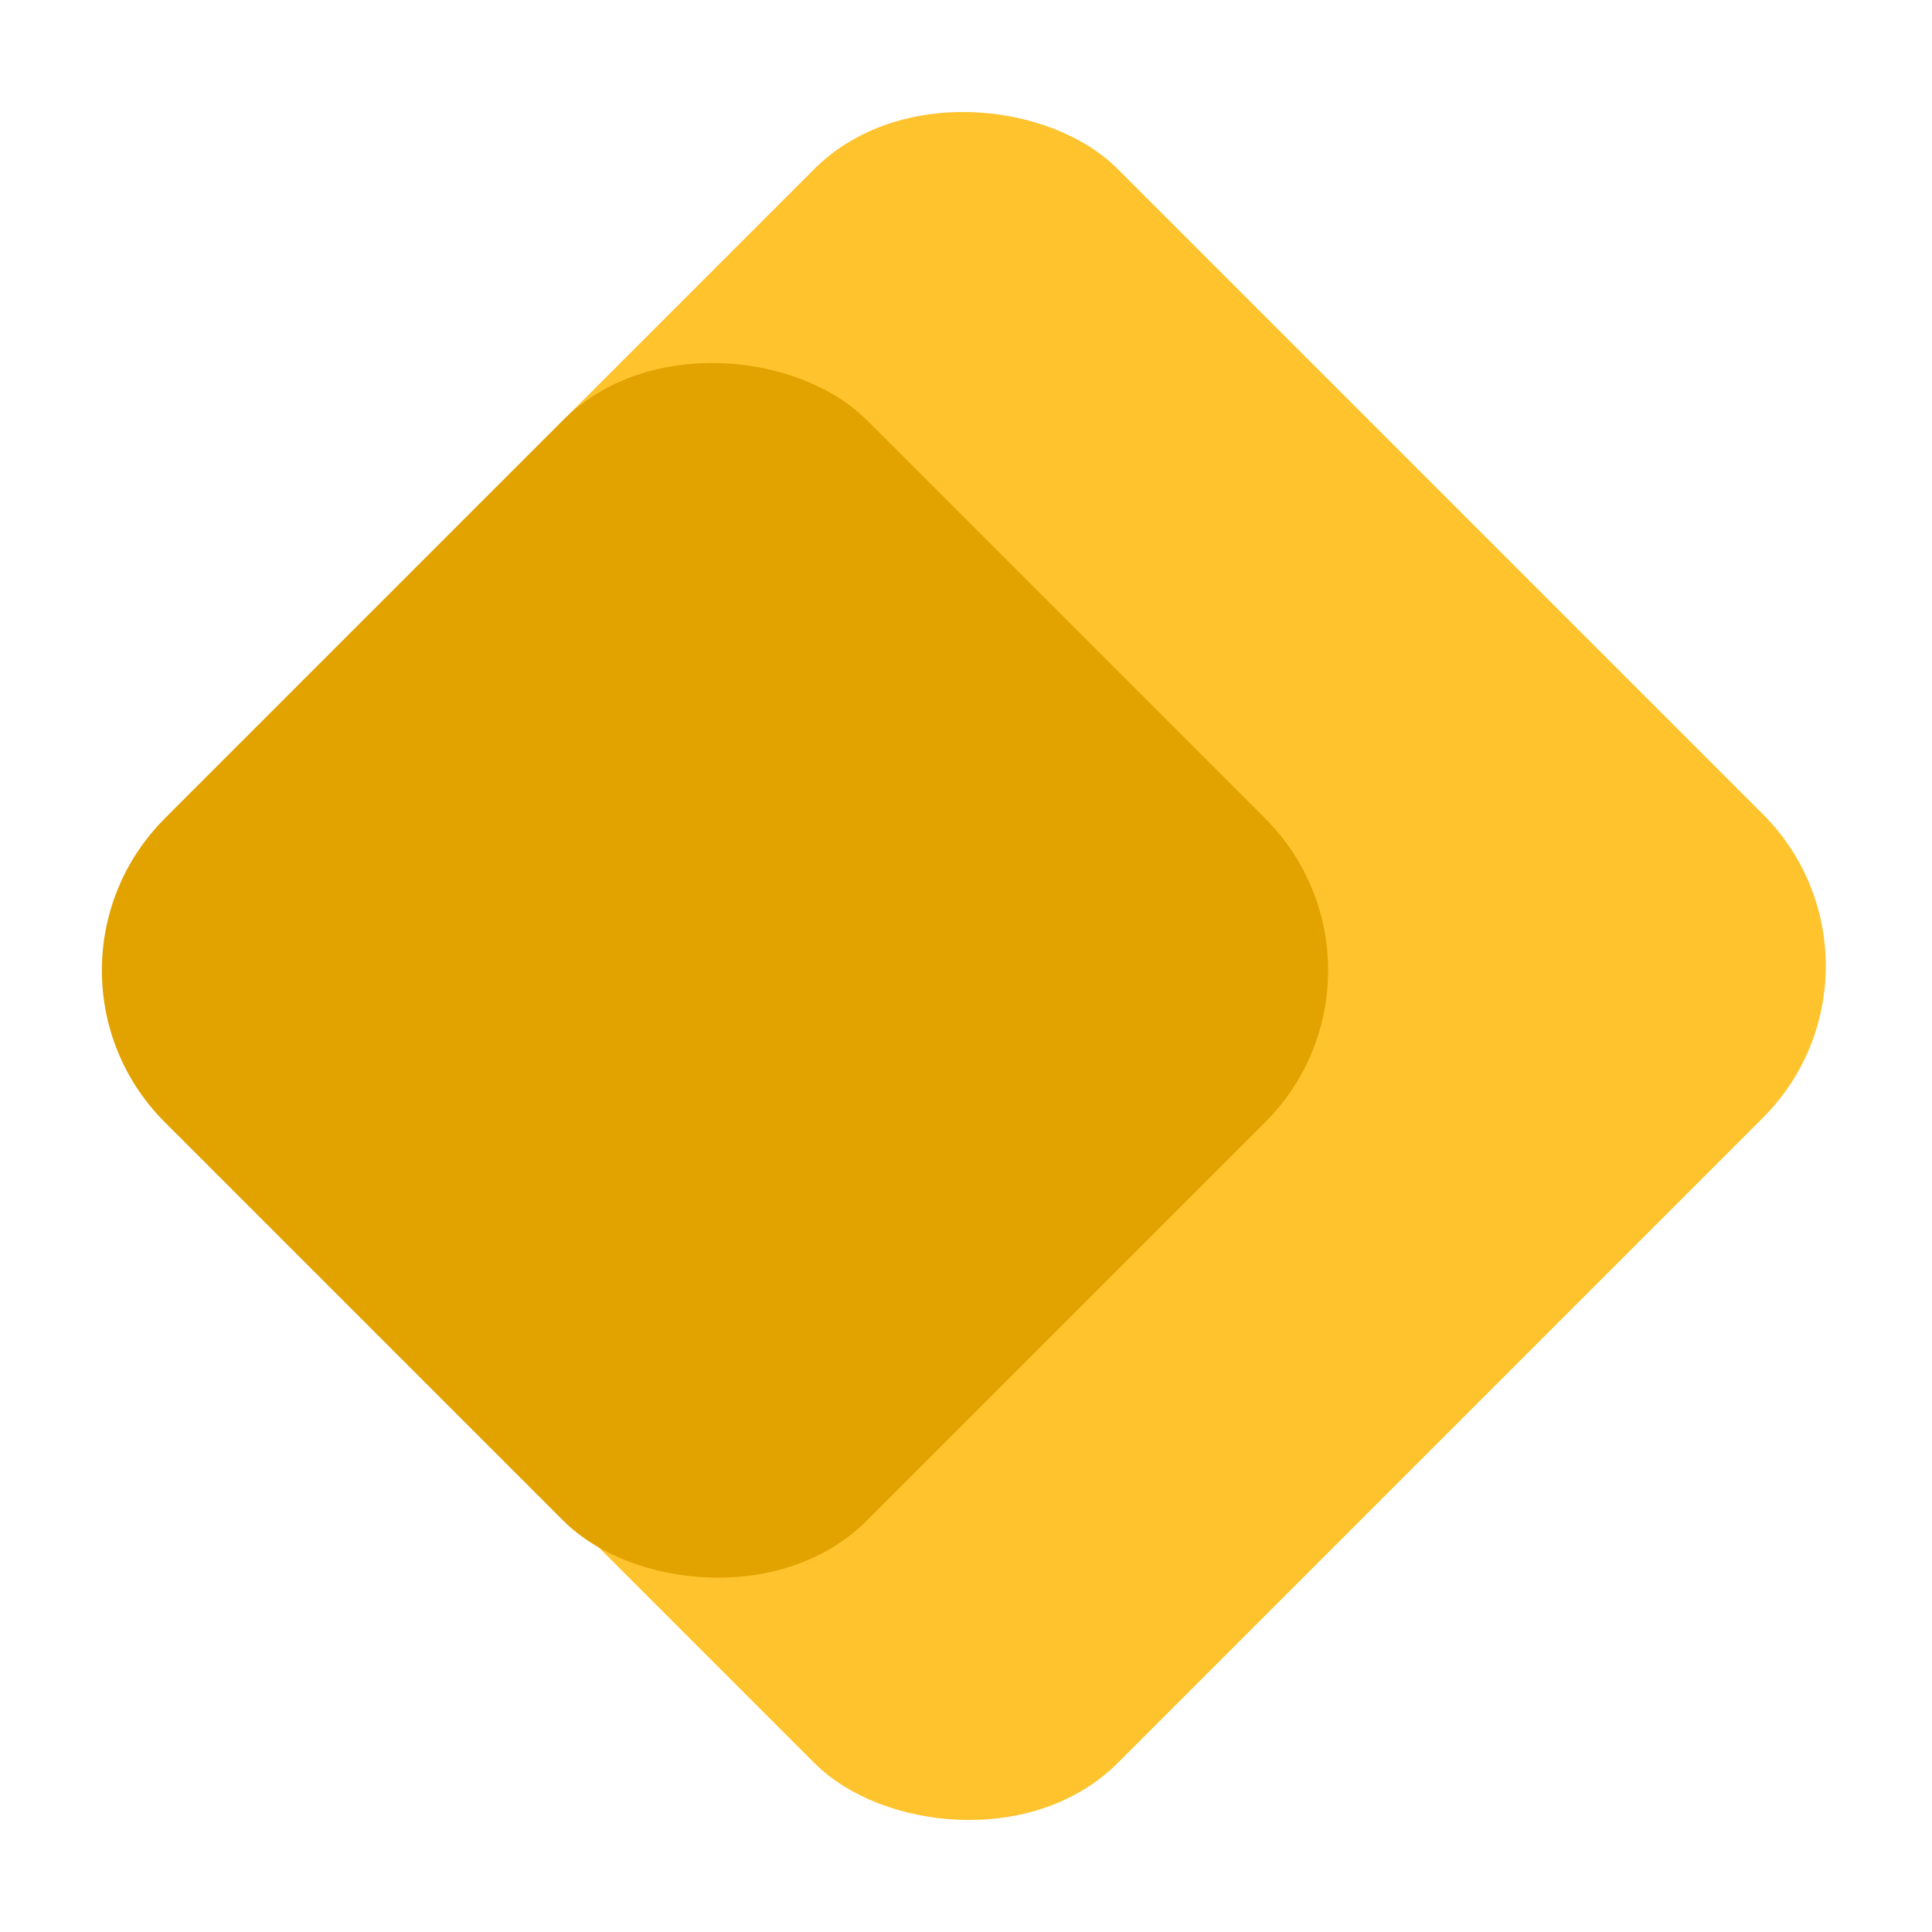 <?xml version="1.0" encoding="UTF-8"?>
<svg width="72px" height="72px" viewBox="0 0 72 72" version="1.1" xmlns="http://www.w3.org/2000/svg" xmlns:xlink="http://www.w3.org/1999/xlink">
    <title>bullet</title>
    <g id="Prime" stroke="none" stroke-width="1" fill="none" fill-rule="evenodd">
        <g id="bullet" transform="translate(0.483, 0.645)">
            <rect id="Rectangle" fill="#FFC32E" transform="translate(35.517, 35.355) rotate(-45) translate(-35.517, -35.355) " x="10.517" y="10.355" width="50" height="50" rx="8"></rect>
            <rect id="Rectangle" fill="#E2A200" transform="translate(26.163, 35.517) rotate(-45) translate(-26.163, -35.517) " x="7.663" y="17.017" width="37" height="37" rx="8"></rect>
        </g>
    </g>
</svg>